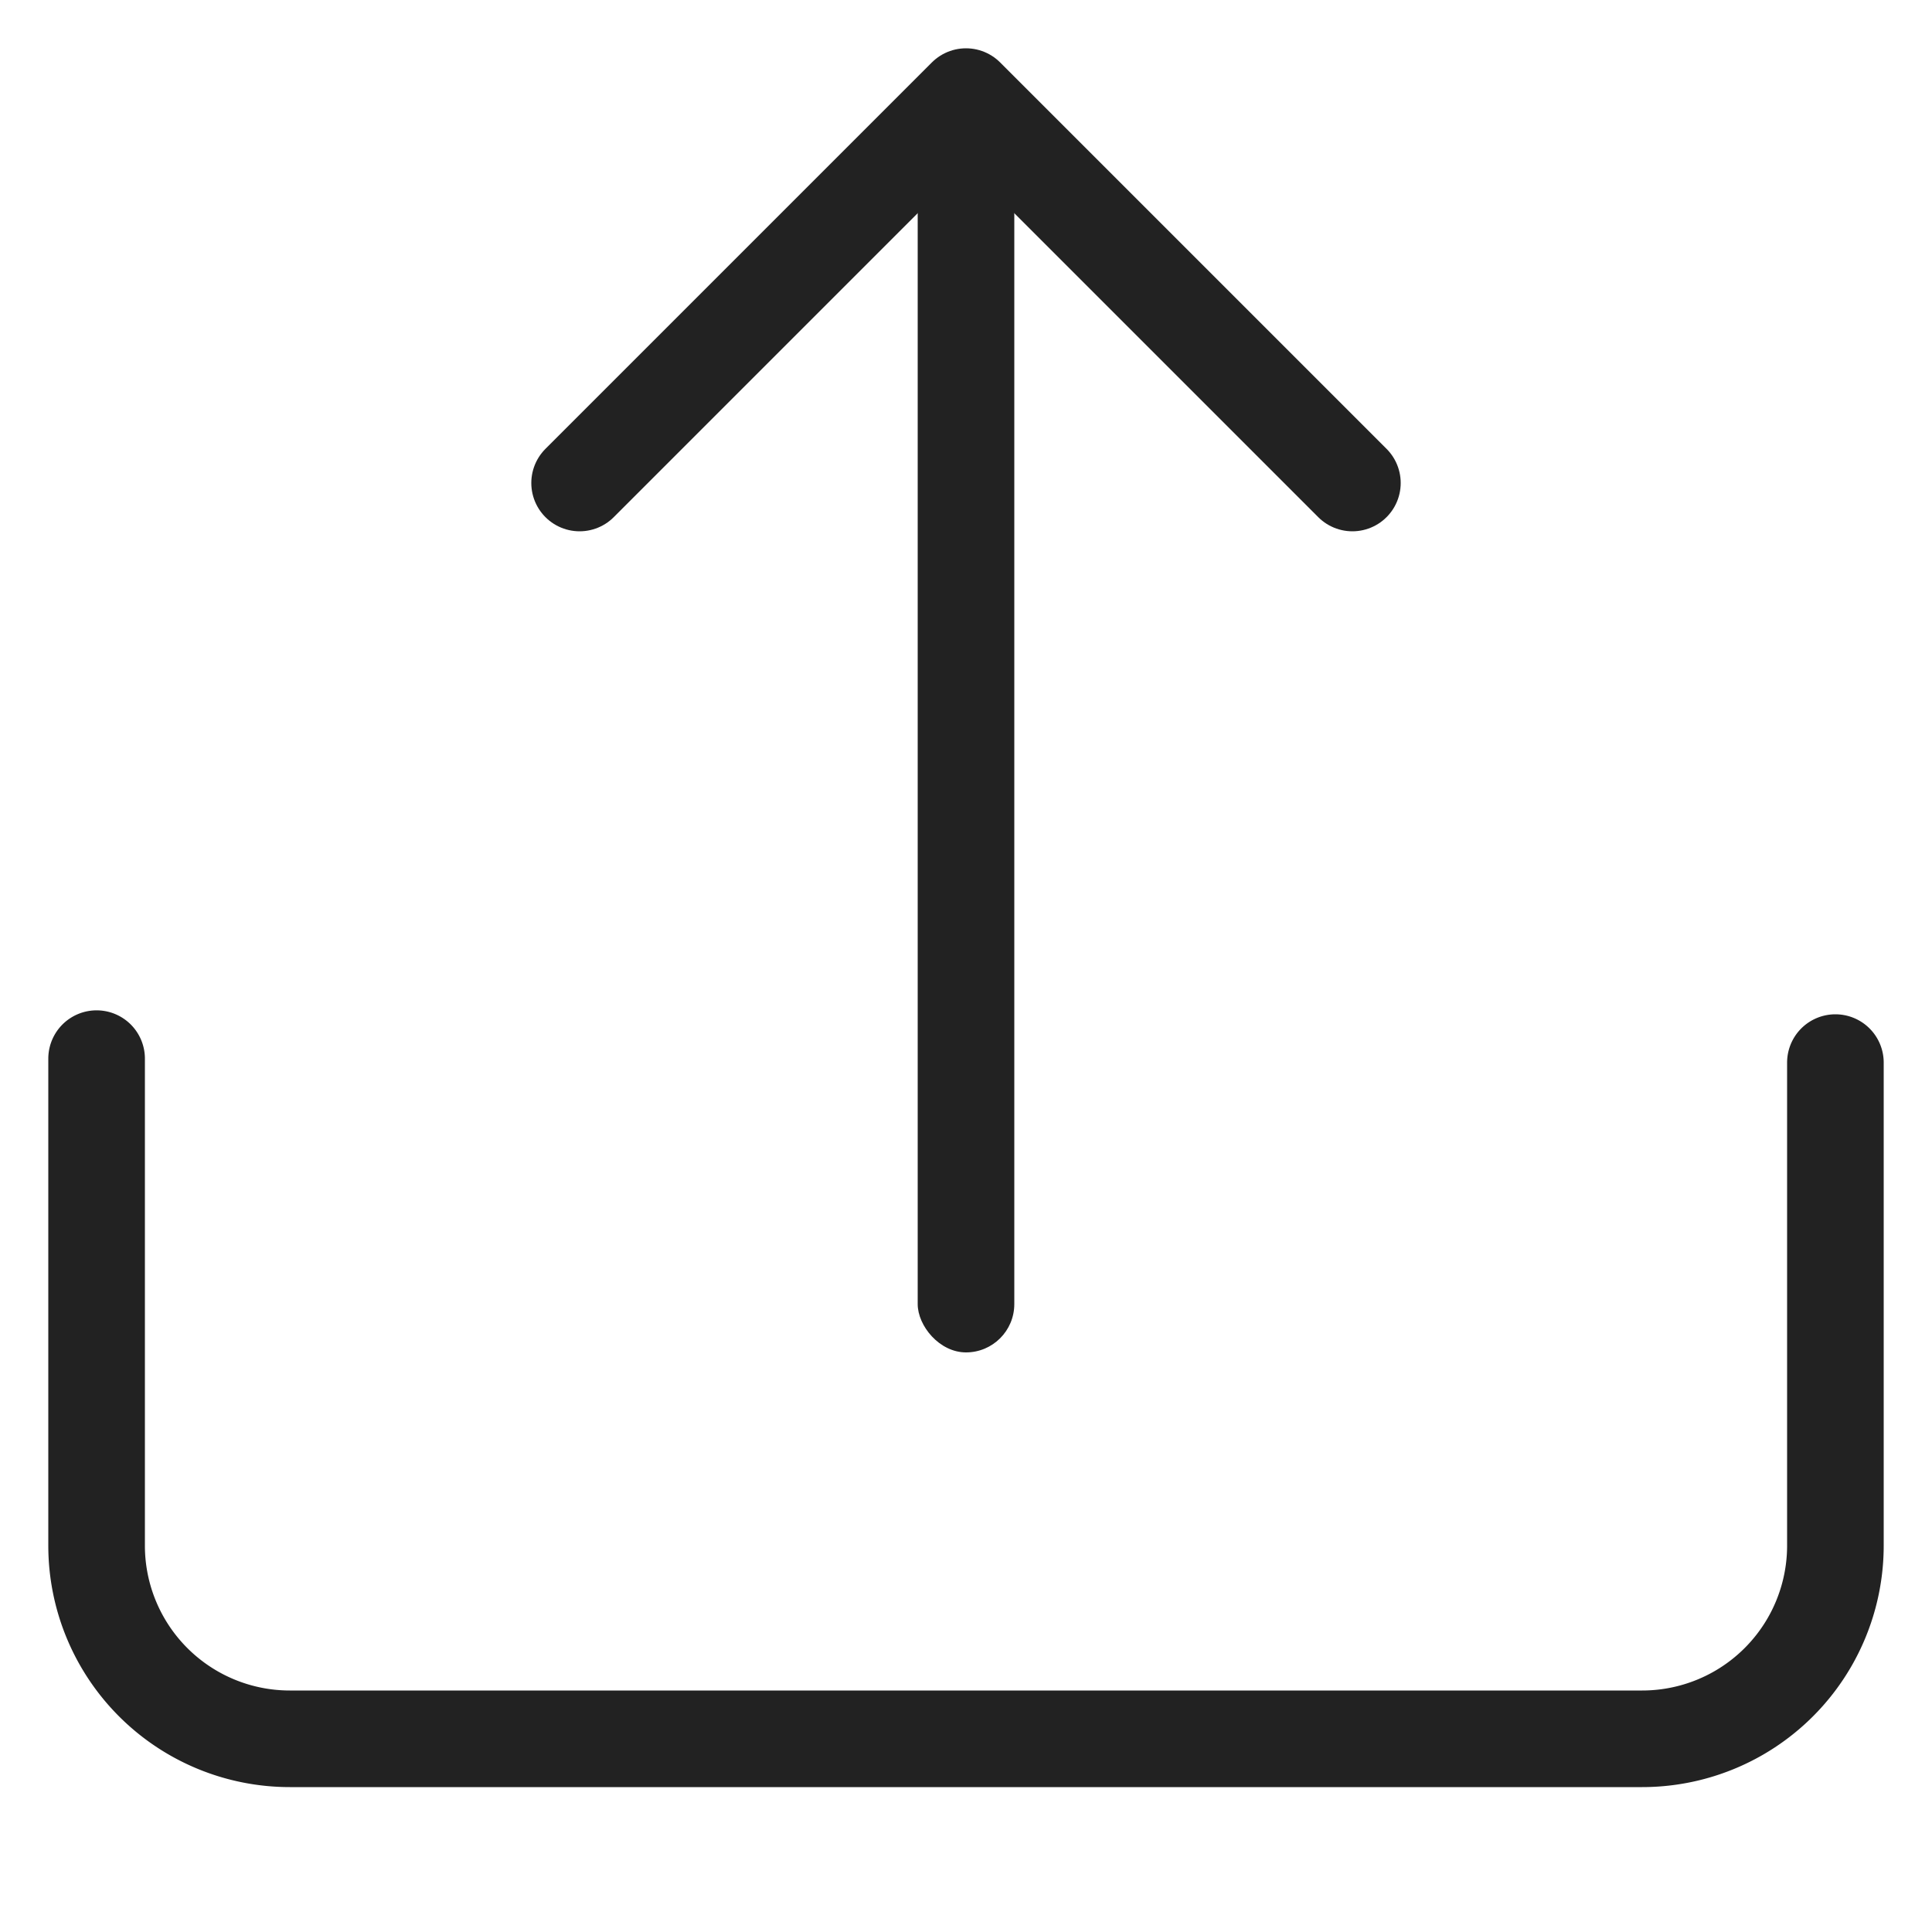 <svg xmlns="http://www.w3.org/2000/svg" width="20" height="20" viewBox="0 0 20 20">
    <path data-name="패스 17" d="M18-1v5a2 2 0 0 1-2 2H2a2 2 0 0 1-2-2v-5.041" transform="translate(1 12)" style="fill:none;stroke:#222;stroke-linecap:round"/>
    <path data-name="패스 18" d="m342.308 595.838 4-4 4 4" transform="translate(-336.308 -590.838)" style="stroke-linejoin:round;fill:none;stroke:#222;stroke-linecap:round"/>
    <rect data-name="사각형 701" width="1" height="13" rx=".5" transform="translate(9.5 1)" style="fill:#222"/>
</svg>
